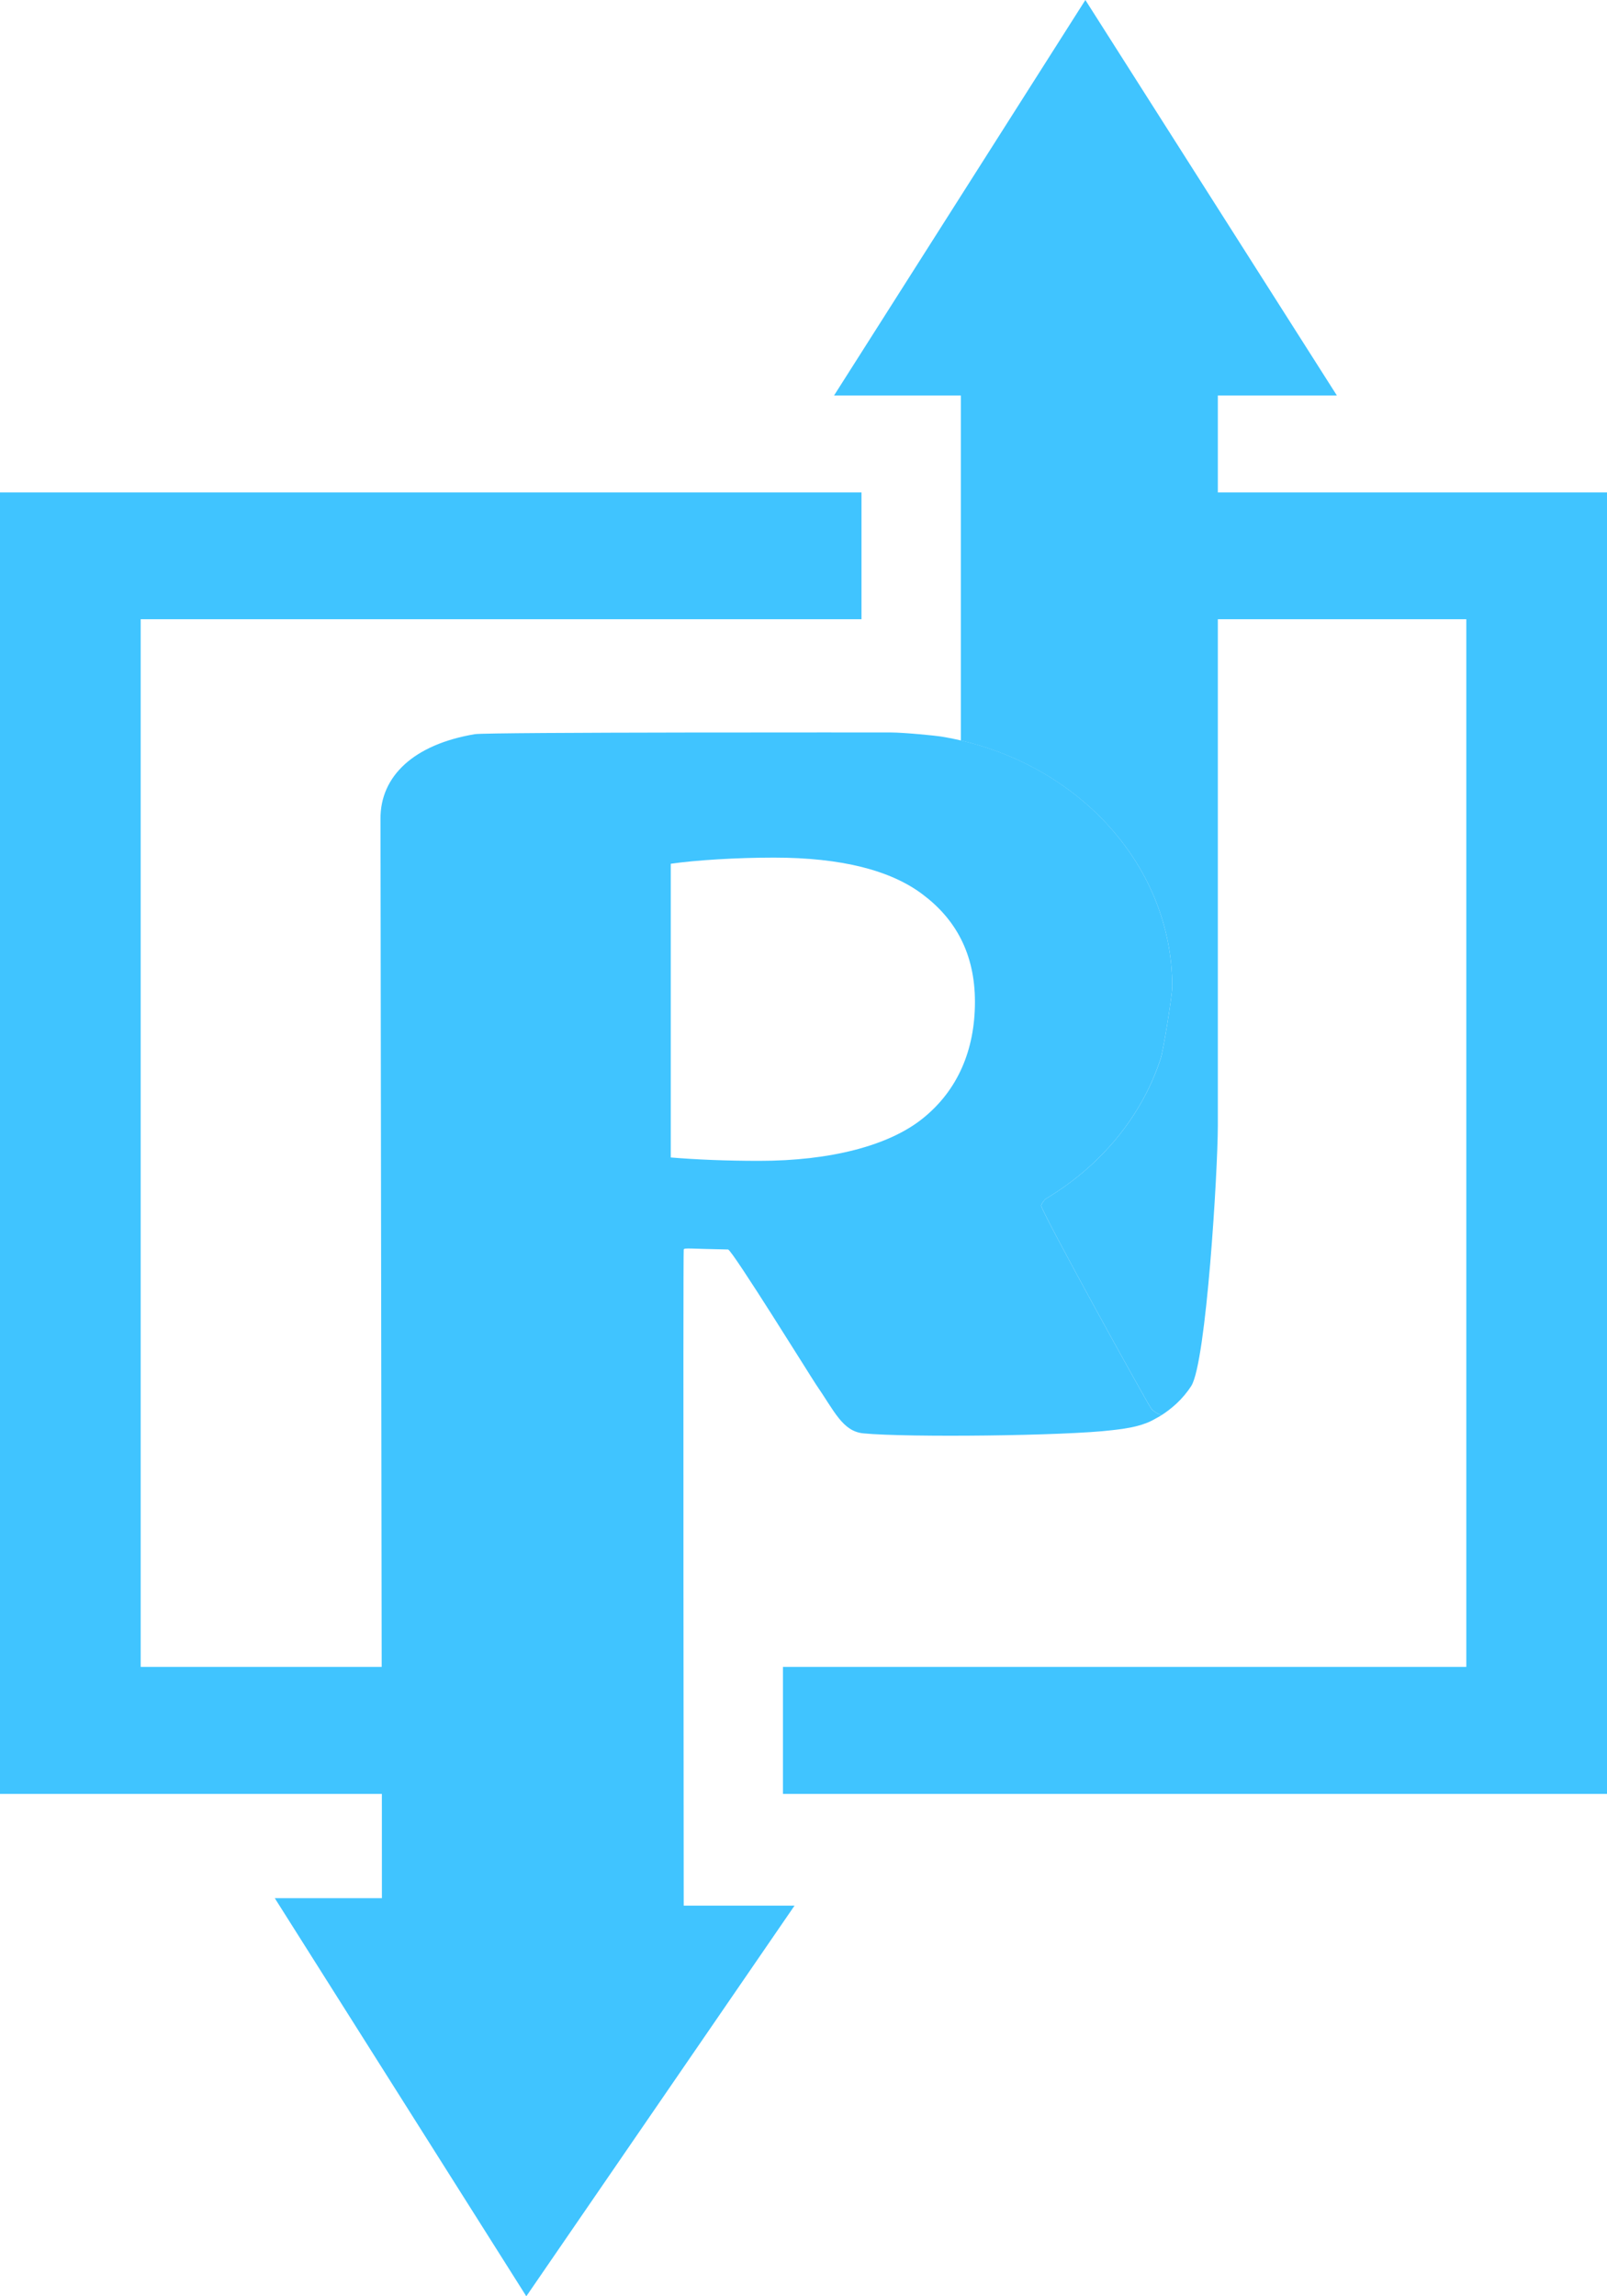 <svg width="35" height="50" viewBox="0 0 35 50" fill="none" xmlns="http://www.w3.org/2000/svg">
<path d="M26.524 10.722V8.612H29.117L23.639 0L18.165 8.612H20.927V16.125C23.572 16.739 25.531 18.904 25.531 21.486C25.531 21.675 25.327 22.936 25.276 23.06C24.861 24.326 23.961 25.397 22.769 26.108C22.718 26.164 22.687 26.21 22.677 26.247C22.646 26.325 25.004 30.587 25.071 30.666C25.092 30.698 25.138 30.735 25.199 30.772C25.24 30.795 25.281 30.805 25.291 30.814V30.819C25.508 30.68 25.756 30.474 25.946 30.177C26.273 29.659 26.524 25.485 26.524 24.511V13.483H31.936V36.295H17.053V39.061H35V10.722H26.524Z" fill="#40C4FF"/>
<path d="M25.291 30.818C25.279 30.826 25.267 30.834 25.256 30.842C25.271 30.832 25.281 30.823 25.291 30.818Z" fill="#40C4FF"/>
<path d="M25.07 30.666C25.004 30.587 22.646 26.325 22.676 26.247C22.687 26.21 22.717 26.164 22.769 26.108C23.961 25.397 24.861 24.326 25.275 23.06C25.327 22.936 25.531 21.675 25.531 21.486C25.531 18.766 23.357 16.503 20.492 16.037C20.421 16.023 19.694 15.949 19.398 15.949C19.178 15.949 10.64 15.94 10.343 15.986C9.018 16.208 8.282 16.896 8.287 17.829C8.291 19.856 8.306 30.662 8.313 36.295H3.064V13.483H18.763V10.722H0V39.061H8.317C8.317 39.479 8.318 41.33 8.318 41.332H5.985L11.463 50L17.305 41.494H14.891C14.891 41.494 14.876 27.258 14.891 27.207C14.906 27.166 15.029 27.193 15.858 27.207C15.955 27.23 17.694 30.033 17.771 30.144C18.17 30.721 18.349 31.169 18.809 31.211C19.76 31.303 23.208 31.266 24.226 31.141C24.595 31.1 24.907 31.044 25.162 30.892C25.188 30.878 25.265 30.837 25.29 30.818V30.813C25.28 30.804 25.239 30.795 25.198 30.772C25.137 30.735 25.091 30.698 25.07 30.666ZM20.109 24.344C19.367 24.949 18.078 25.277 16.538 25.277C15.807 25.277 15.152 25.249 14.609 25.203V18.808C15.152 18.729 16.042 18.674 16.855 18.674C18.328 18.674 19.408 18.951 20.104 19.482C20.809 20.013 21.234 20.765 21.234 21.814C21.234 22.876 20.85 23.744 20.109 24.344Z" fill="#40C4FF"/>
</svg>

